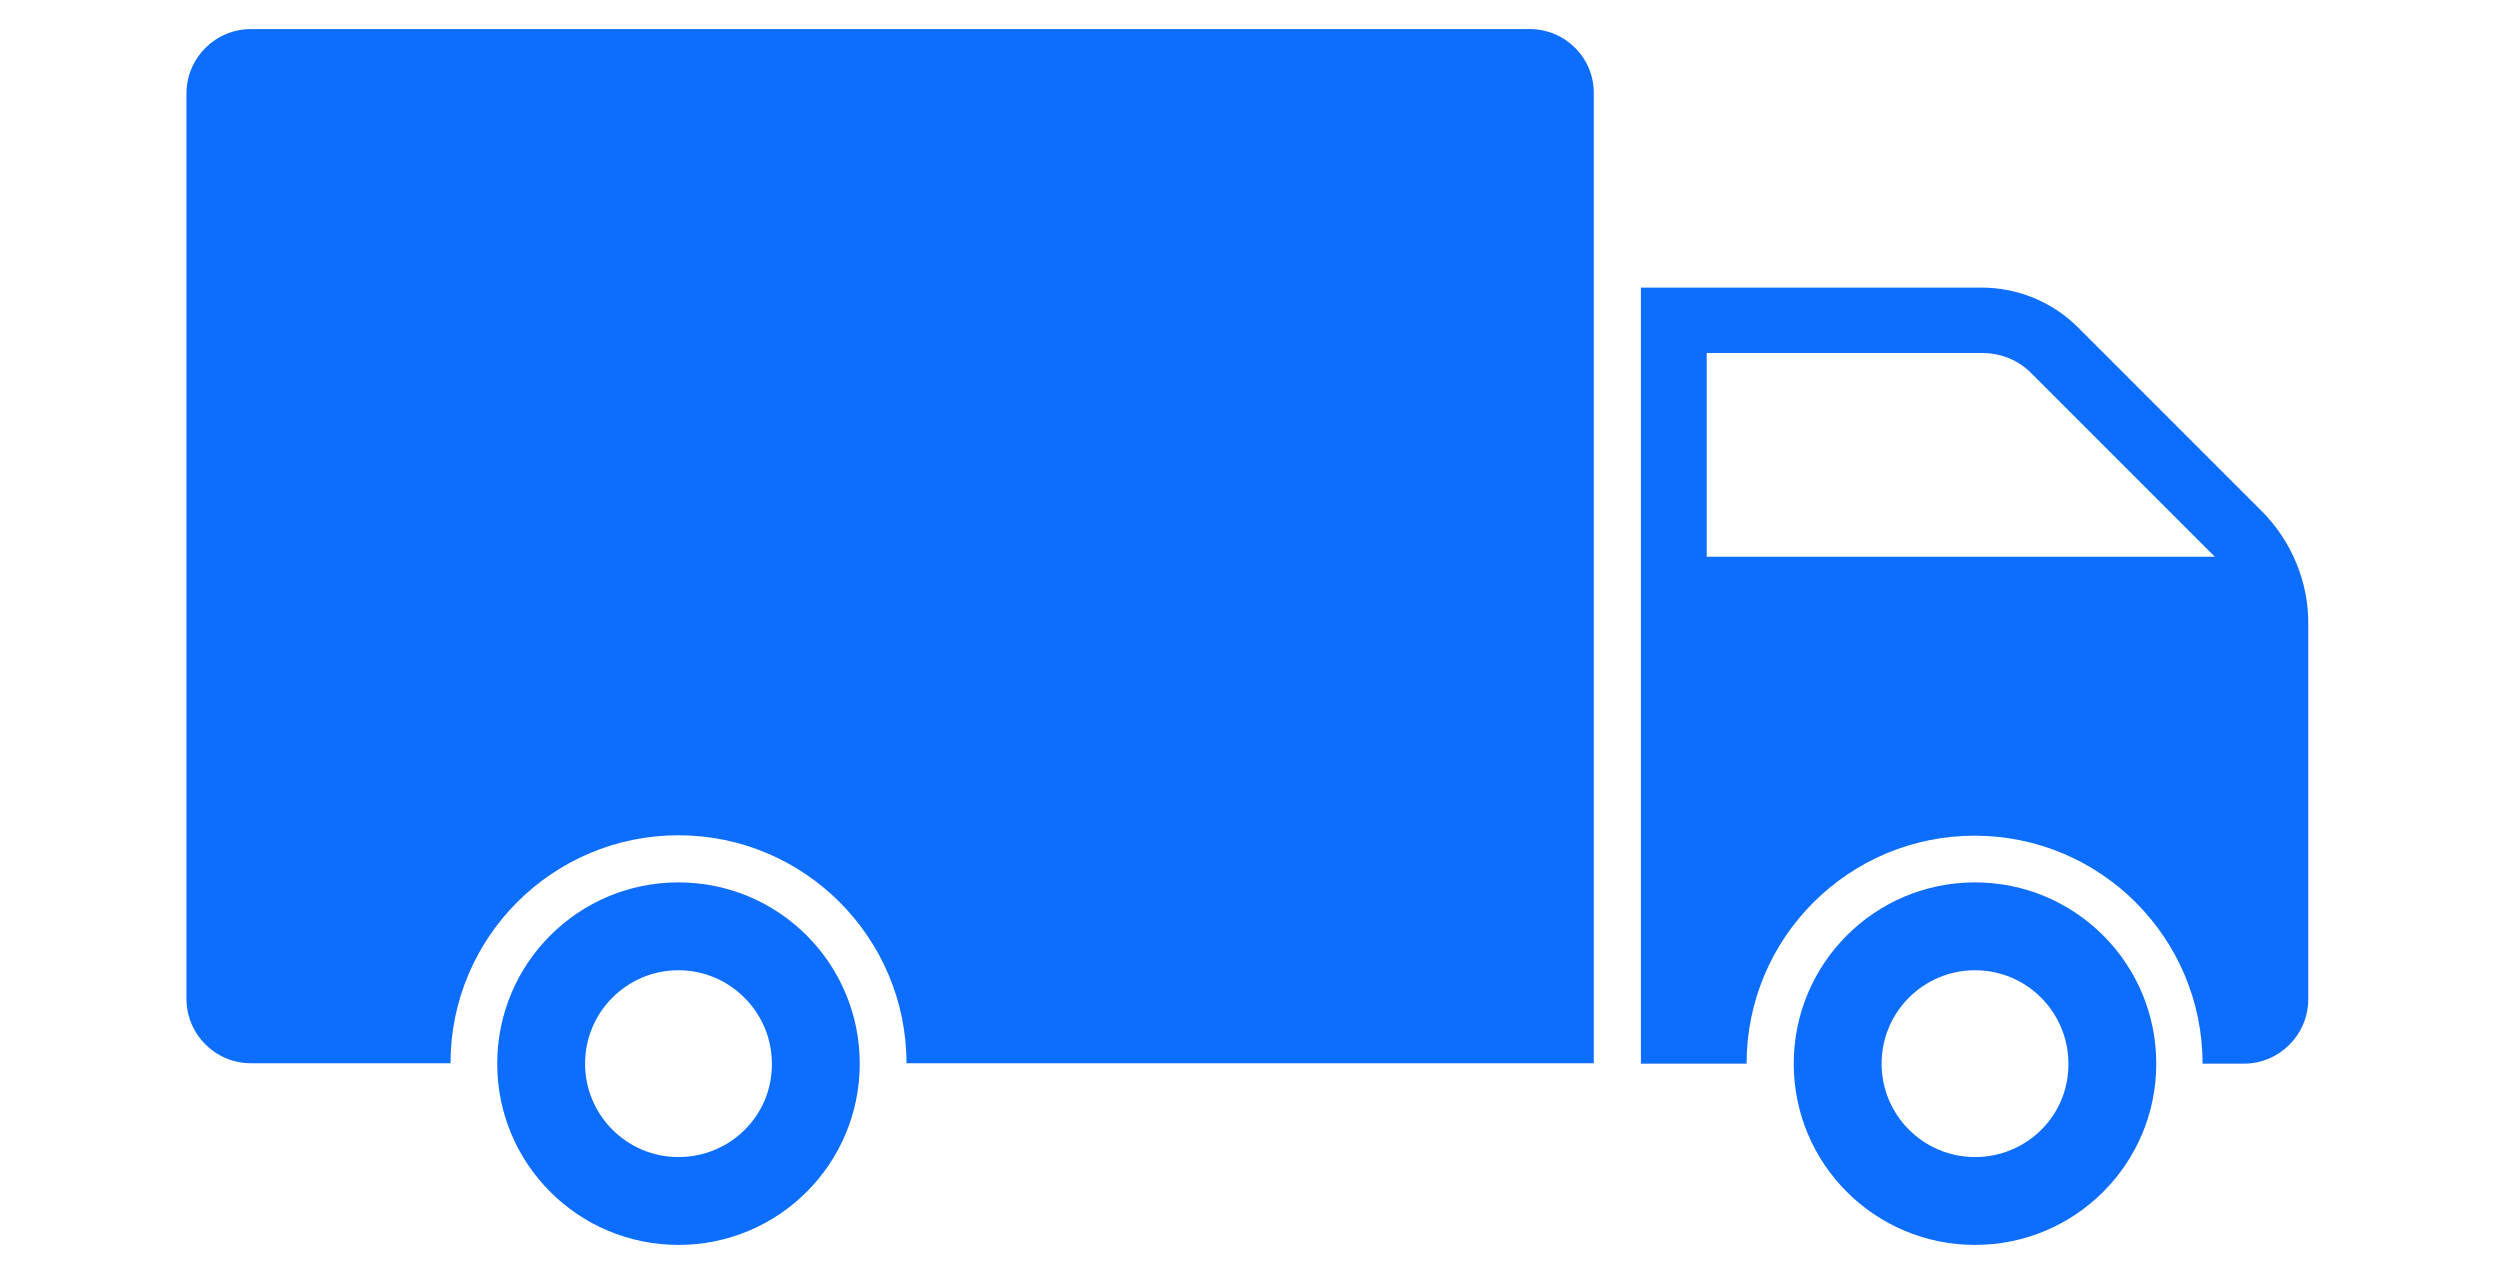 <svg xmlns="http://www.w3.org/2000/svg" xmlns:xlink="http://www.w3.org/1999/xlink" width="382" zoomAndPan="magnify" viewBox="0 0 286.5 147" height="196" preserveAspectRatio="xMidYMid meet" version="1.0"><defs><clipPath id="8beee189b3"><path d="M 188 32 L 264.898 32 L 264.898 122 L 188 122 Z M 188 32 " clip-rule="nonzero"/></clipPath><clipPath id="71e245aa49"><path d="M 205 101 L 248 101 L 248 142.633 L 205 142.633 Z M 205 101 " clip-rule="nonzero"/></clipPath><clipPath id="a0a978e2e5"><path d="M 56 101 L 99 101 L 99 142.633 L 56 142.633 Z M 56 101 " clip-rule="nonzero"/></clipPath><clipPath id="f78552b00c"><path d="M 21.305 3.332 L 183 3.332 L 183 122 L 21.305 122 Z M 21.305 3.332 " clip-rule="nonzero"/></clipPath></defs><g clip-path="url(#8beee189b3)"><path fill="#0d6efd" d="M 259.129 58.504 L 238.16 37.535 C 235.238 34.613 231.25 32.961 227.113 32.961 L 188.047 32.961 L 188.047 121.895 L 200.16 121.895 C 200.16 107.445 211.887 95.77 226.289 95.77 C 240.738 95.77 252.414 107.496 252.414 121.895 L 257.133 121.895 C 261.219 121.895 264.527 118.586 264.527 114.5 L 264.527 71.734 C 264.625 66.773 262.629 62.004 259.129 58.504 Z M 195.59 63.805 L 195.59 40.453 L 227.164 40.453 C 229.305 40.453 231.348 41.281 232.855 42.836 L 253.824 63.805 Z M 195.59 63.805 " fill-opacity="1" fill-rule="nonzero"/></g><g clip-path="url(#71e245aa49)"><path fill="#0d6efd" d="M 226.336 101.121 C 214.855 101.121 205.562 110.414 205.562 121.895 C 205.562 133.375 214.855 142.668 226.336 142.668 C 237.816 142.668 247.109 133.375 247.109 121.895 C 247.109 110.414 237.816 101.121 226.336 101.121 Z M 226.336 132.598 C 220.402 132.598 215.633 127.781 215.633 121.895 C 215.633 115.961 220.449 111.191 226.336 111.191 C 232.273 111.191 237.039 116.008 237.039 121.895 C 237.09 127.832 232.273 132.598 226.336 132.598 Z M 226.336 132.598 " fill-opacity="1" fill-rule="nonzero"/></g><g clip-path="url(#a0a978e2e5)"><path fill="#0d6efd" d="M 77.754 101.121 C 66.273 101.121 56.98 110.414 56.98 121.895 C 56.98 133.375 66.273 142.668 77.754 142.668 C 89.238 142.668 98.527 133.375 98.527 121.895 C 98.527 110.414 89.238 101.121 77.754 101.121 Z M 77.754 132.598 C 71.82 132.598 67.051 127.781 67.051 121.895 C 67.051 115.961 71.867 111.191 77.754 111.191 C 83.641 111.191 88.457 116.008 88.457 121.895 C 88.508 127.832 83.691 132.598 77.754 132.598 Z M 77.754 132.598 " fill-opacity="1" fill-rule="nonzero"/></g><g clip-path="url(#f78552b00c)"><path fill="#0d6efd" d="M 175.301 3.332 L 28.762 3.332 C 24.676 3.332 21.367 6.641 21.367 10.727 L 21.367 114.453 C 21.367 118.539 24.676 121.848 28.762 121.848 L 51.629 121.848 C 51.629 107.398 63.355 95.723 77.754 95.723 C 92.156 95.723 103.883 107.445 103.883 121.848 L 182.648 121.848 L 182.648 10.727 C 182.695 6.641 179.387 3.332 175.301 3.332 Z M 175.301 3.332 " fill-opacity="1" fill-rule="nonzero"/></g></svg>